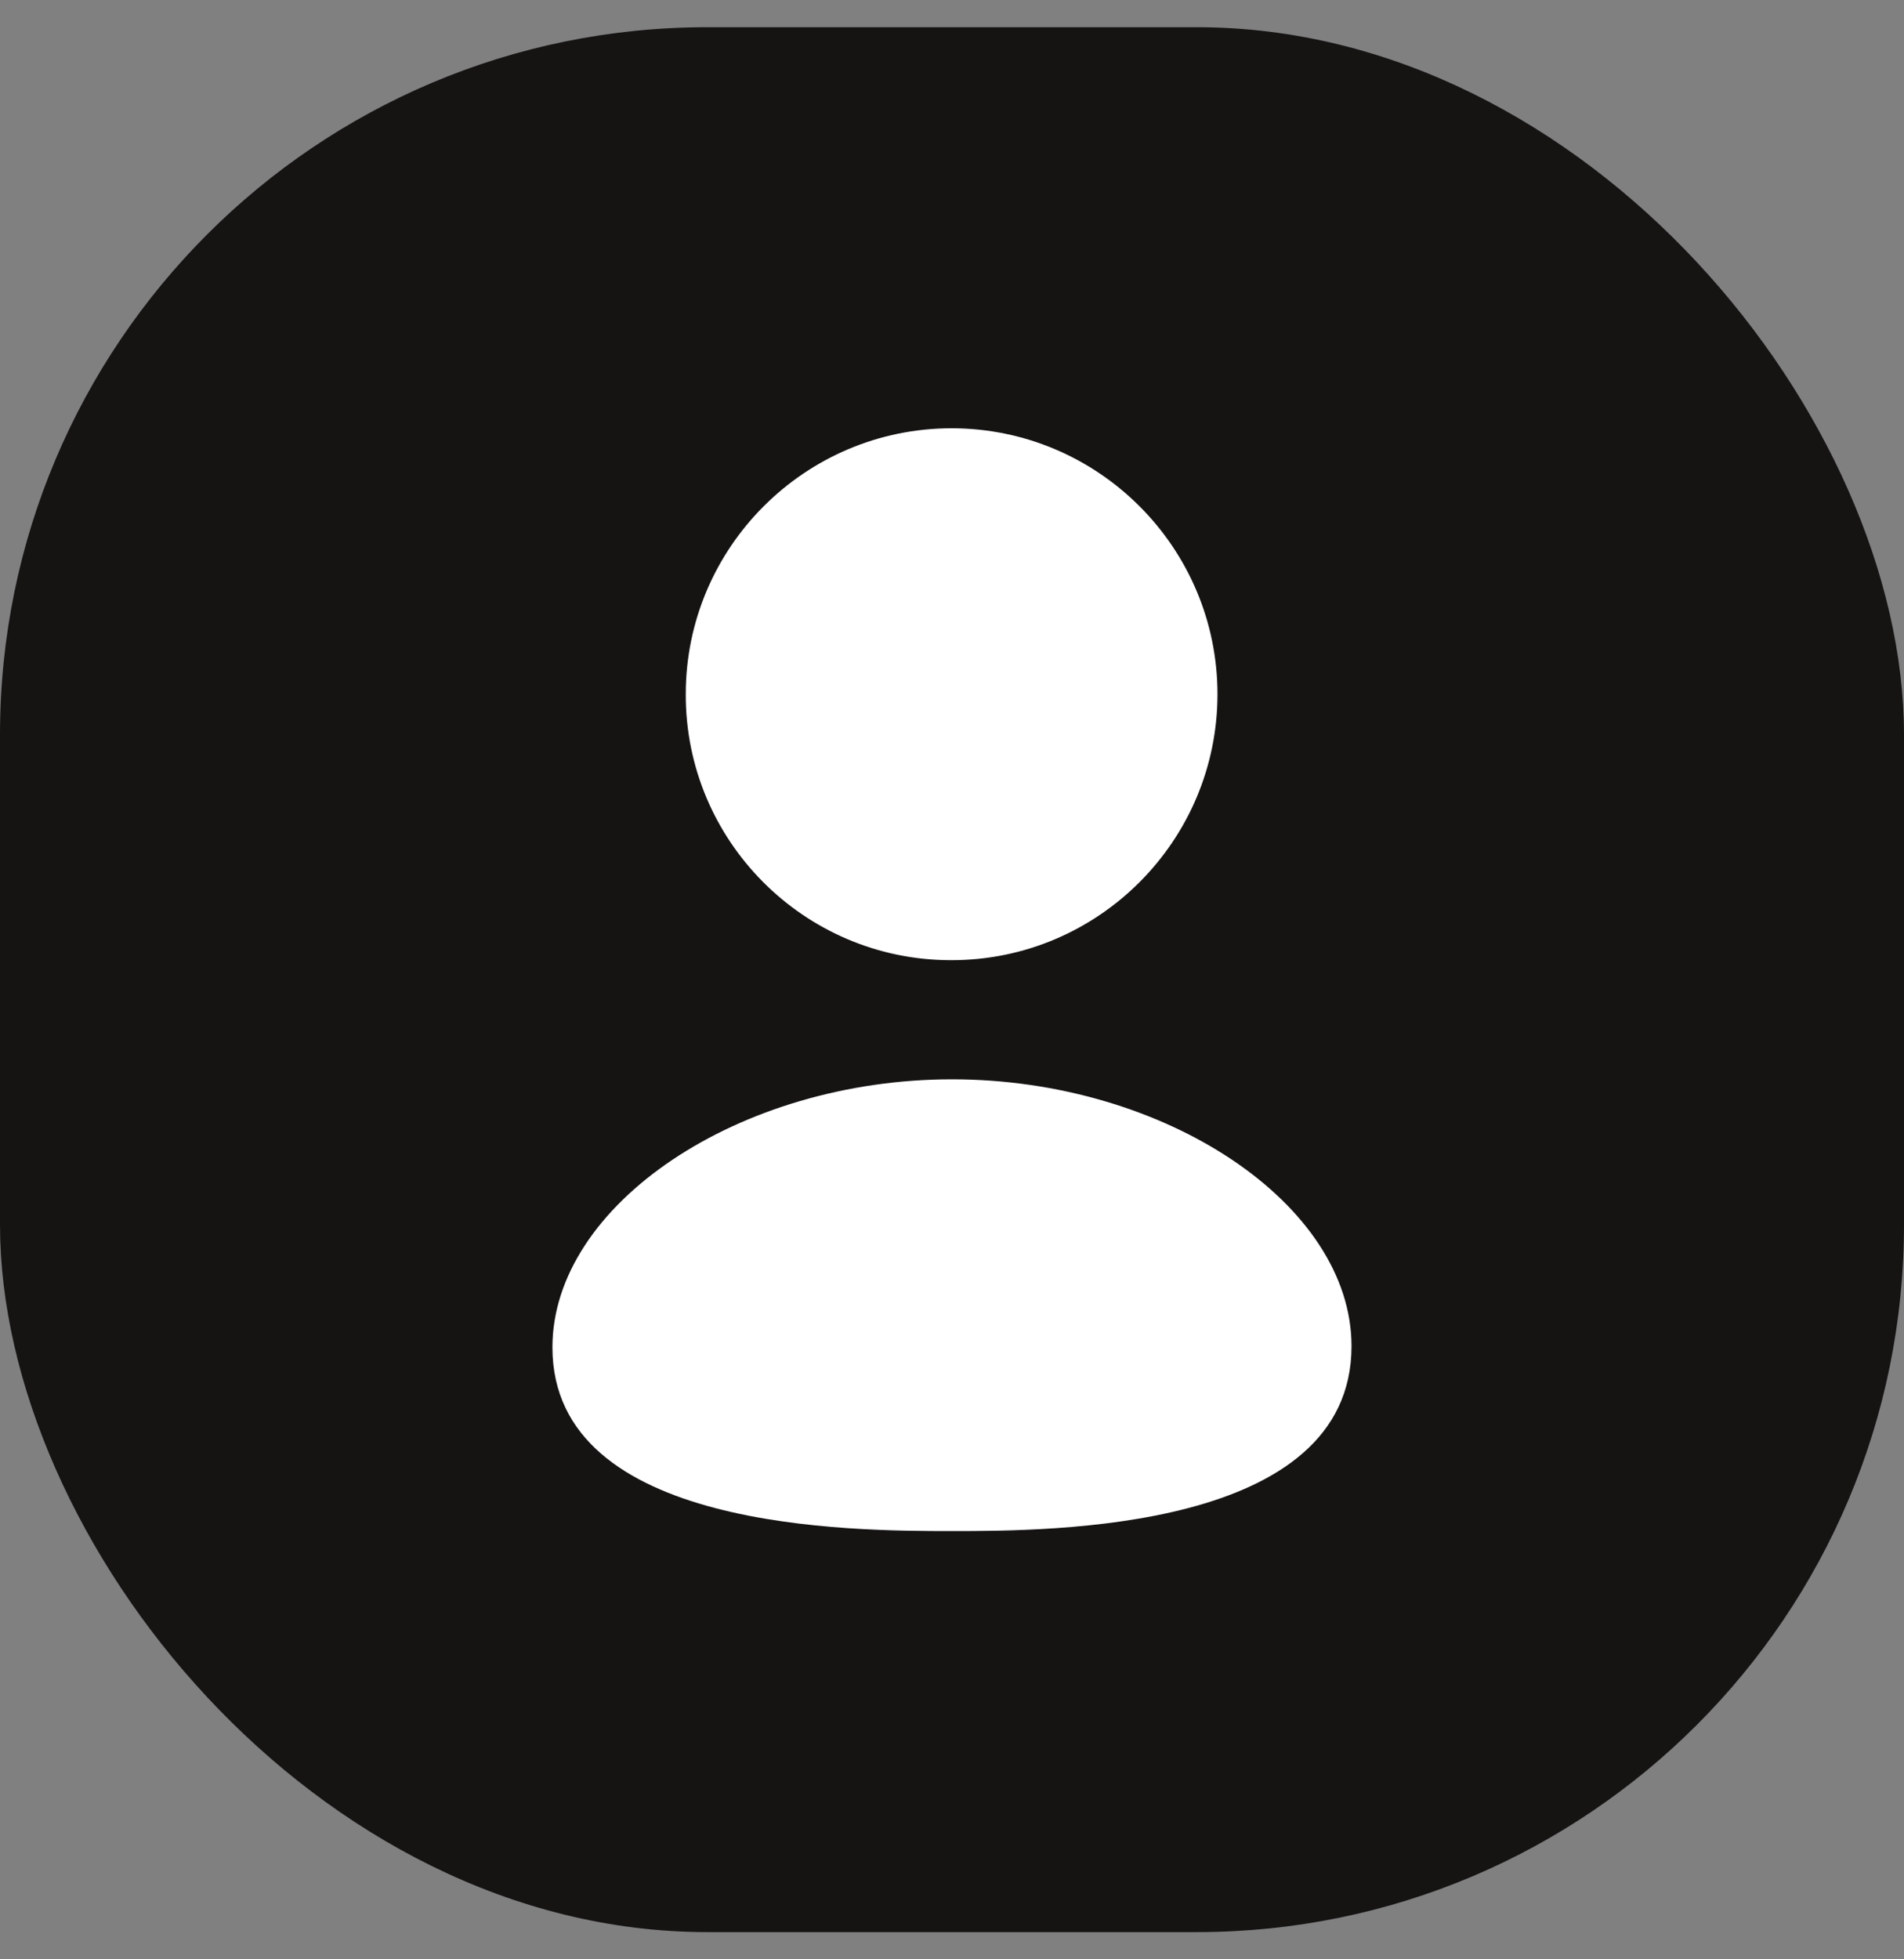 <svg width="35" height="36" viewBox="0 0 35 36" fill="none" xmlns="http://www.w3.org/2000/svg">
<rect x="0" y="0" width="35" height="36" fill="#808080" stroke="none"/>
<rect y="0.5" width="35" height="35" rx="13" fill="#161313"/>
<path fill-rule="evenodd" clip-rule="evenodd" d="M17.5 19.831C13.587 19.831 10.155 22.133 10.155 24.756C10.155 28.131 15.684 28.131 17.5 28.131C19.316 28.131 24.844 28.131 24.844 24.734C24.844 22.122 21.412 19.831 17.5 19.831Z" fill="white"/>
<path fill-rule="evenodd" clip-rule="evenodd" d="M17.462 17.642H17.493C20.188 17.642 22.38 15.45 22.38 12.755C22.38 10.061 20.188 7.869 17.493 7.869C14.798 7.869 12.606 10.061 12.606 12.753C12.597 15.439 14.774 17.632 17.462 17.642Z" fill="white"/>
</svg>
